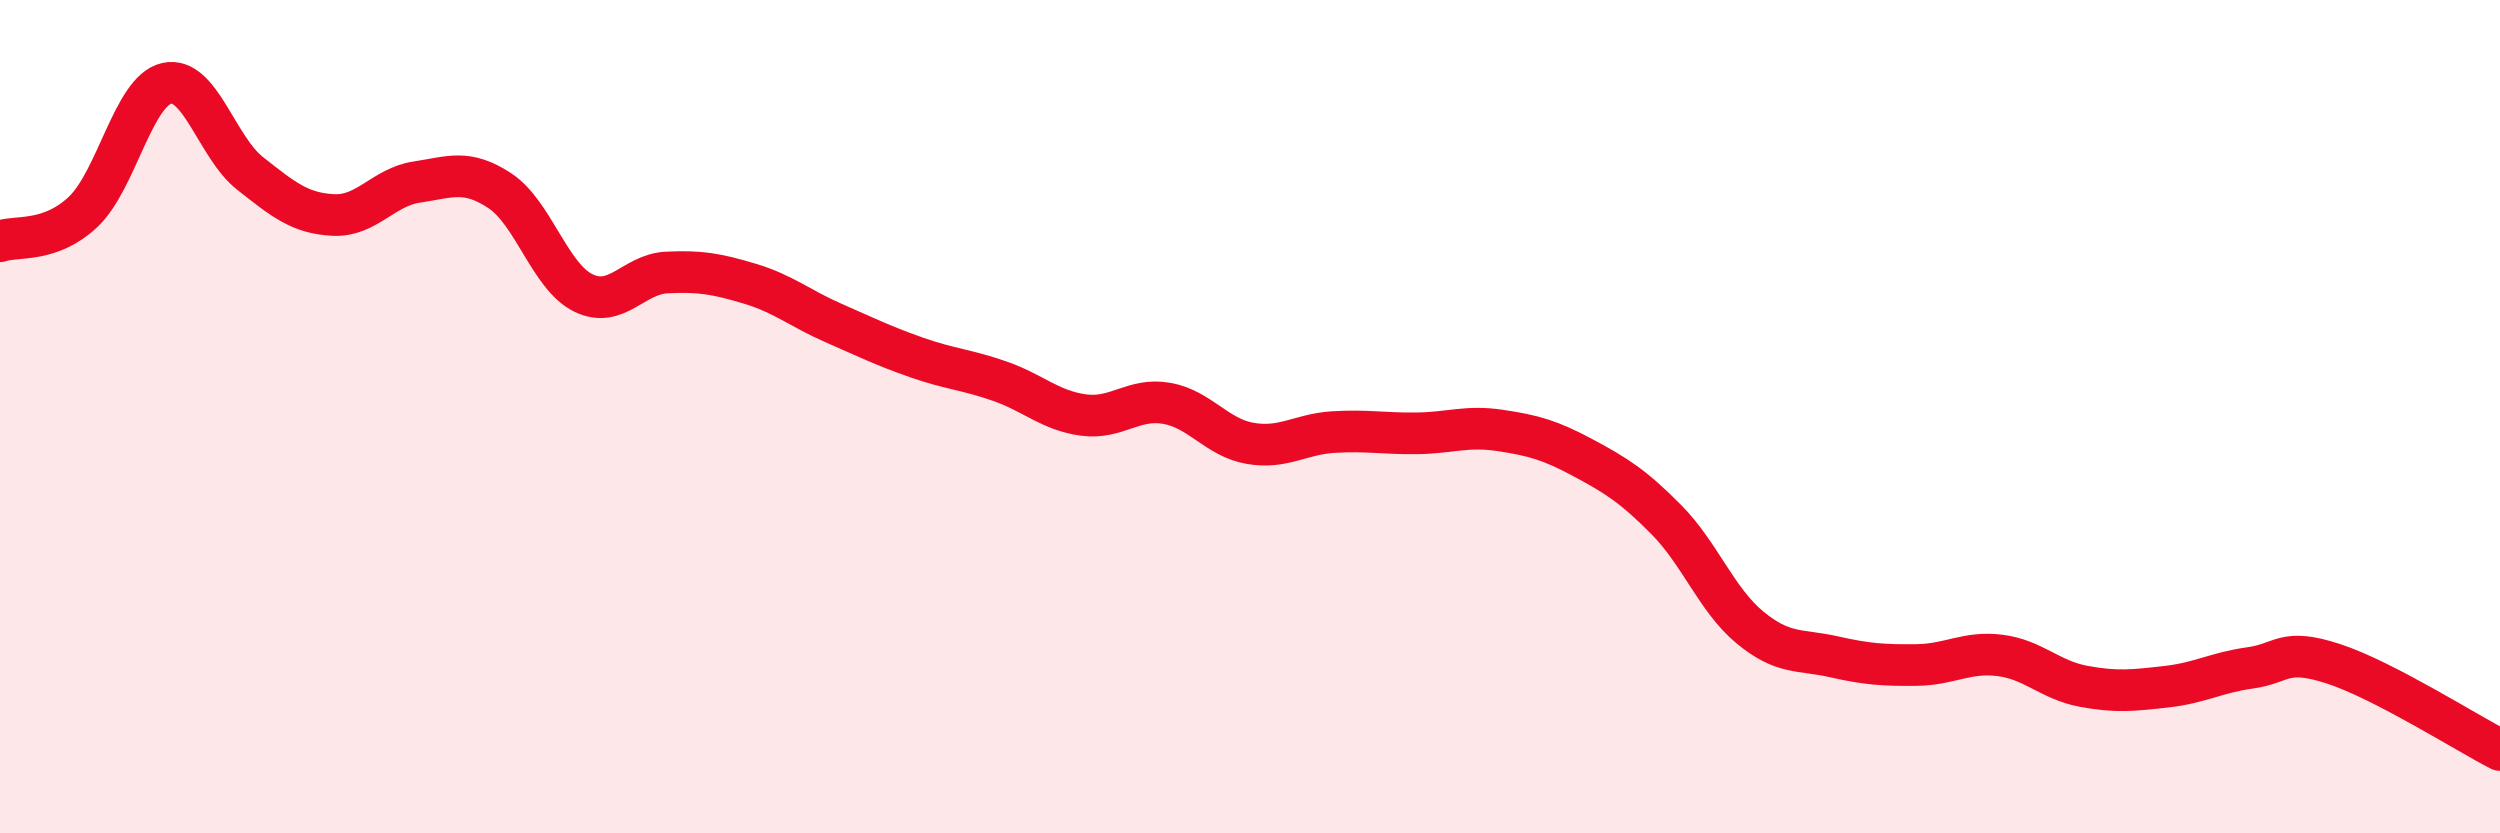 
    <svg width="60" height="20" viewBox="0 0 60 20" xmlns="http://www.w3.org/2000/svg">
      <path
        d="M 0,5.79 C 0.4,5.65 1.2,5.84 2,5.08 C 2.8,4.32 3.2,2.18 4,2 C 4.8,1.82 5.2,3.53 6,4.16 C 6.8,4.79 7.2,5.12 8,5.16 C 8.8,5.2 9.2,4.49 10,4.37 C 10.8,4.25 11.2,4.05 12,4.58 C 12.8,5.11 13.2,6.64 14,7.03 C 14.8,7.42 15.2,6.58 16,6.54 C 16.8,6.5 17.2,6.57 18,6.81 C 18.8,7.05 19.2,7.4 20,7.75 C 20.8,8.1 21.2,8.3 22,8.58 C 22.8,8.86 23.2,8.87 24,9.15 C 24.8,9.43 25.2,9.85 26,9.96 C 26.8,10.07 27.2,9.54 28,9.68 C 28.8,9.82 29.2,10.5 30,10.64 C 30.8,10.78 31.2,10.42 32,10.37 C 32.8,10.32 33.2,10.41 34,10.4 C 34.8,10.39 35.2,10.21 36,10.33 C 36.8,10.45 37.2,10.56 38,10.99 C 38.8,11.42 39.2,11.67 40,12.48 C 40.8,13.29 41.2,14.4 42,15.06 C 42.8,15.72 43.2,15.58 44,15.76 C 44.8,15.94 45.2,15.97 46,15.96 C 46.8,15.95 47.2,15.63 48,15.73 C 48.8,15.83 49.2,16.32 50,16.47 C 50.8,16.62 51.2,16.57 52,16.48 C 52.8,16.39 53.2,16.14 54,16.03 C 54.8,15.92 54.8,15.54 56,15.93 C 57.2,16.32 59.2,17.59 60,18L60 20L0 20Z"
        fill="#EB0A25"
        opacity="0.1"
        stroke-linecap="round"
        stroke-linejoin="round"
      />
      <path
        d="M 0,5.79 C 0.4,5.65 1.2,5.84 2,5.08 C 2.8,4.32 3.2,2.18 4,2 C 4.8,1.82 5.2,3.53 6,4.16 C 6.8,4.79 7.2,5.12 8,5.16 C 8.8,5.2 9.2,4.49 10,4.37 C 10.8,4.25 11.2,4.05 12,4.58 C 12.8,5.11 13.2,6.64 14,7.03 C 14.8,7.42 15.2,6.58 16,6.54 C 16.8,6.5 17.2,6.57 18,6.81 C 18.8,7.05 19.2,7.4 20,7.75 C 20.8,8.1 21.2,8.3 22,8.58 C 22.8,8.86 23.2,8.87 24,9.15 C 24.8,9.43 25.2,9.85 26,9.96 C 26.8,10.07 27.2,9.54 28,9.68 C 28.8,9.82 29.2,10.5 30,10.64 C 30.8,10.78 31.2,10.42 32,10.37 C 32.8,10.32 33.2,10.41 34,10.4 C 34.8,10.39 35.2,10.21 36,10.33 C 36.8,10.45 37.2,10.56 38,10.99 C 38.8,11.42 39.2,11.67 40,12.48 C 40.8,13.29 41.2,14.4 42,15.06 C 42.8,15.72 43.2,15.58 44,15.76 C 44.8,15.94 45.2,15.97 46,15.96 C 46.8,15.95 47.2,15.63 48,15.73 C 48.8,15.83 49.2,16.32 50,16.47 C 50.8,16.62 51.2,16.57 52,16.48 C 52.8,16.39 53.2,16.14 54,16.03 C 54.8,15.92 54.8,15.54 56,15.93 C 57.2,16.32 59.2,17.59 60,18"
        stroke="#EB0A25"
        stroke-width="1"
        fill="none"
        stroke-linecap="round"
        stroke-linejoin="round"
      />
    </svg>
  